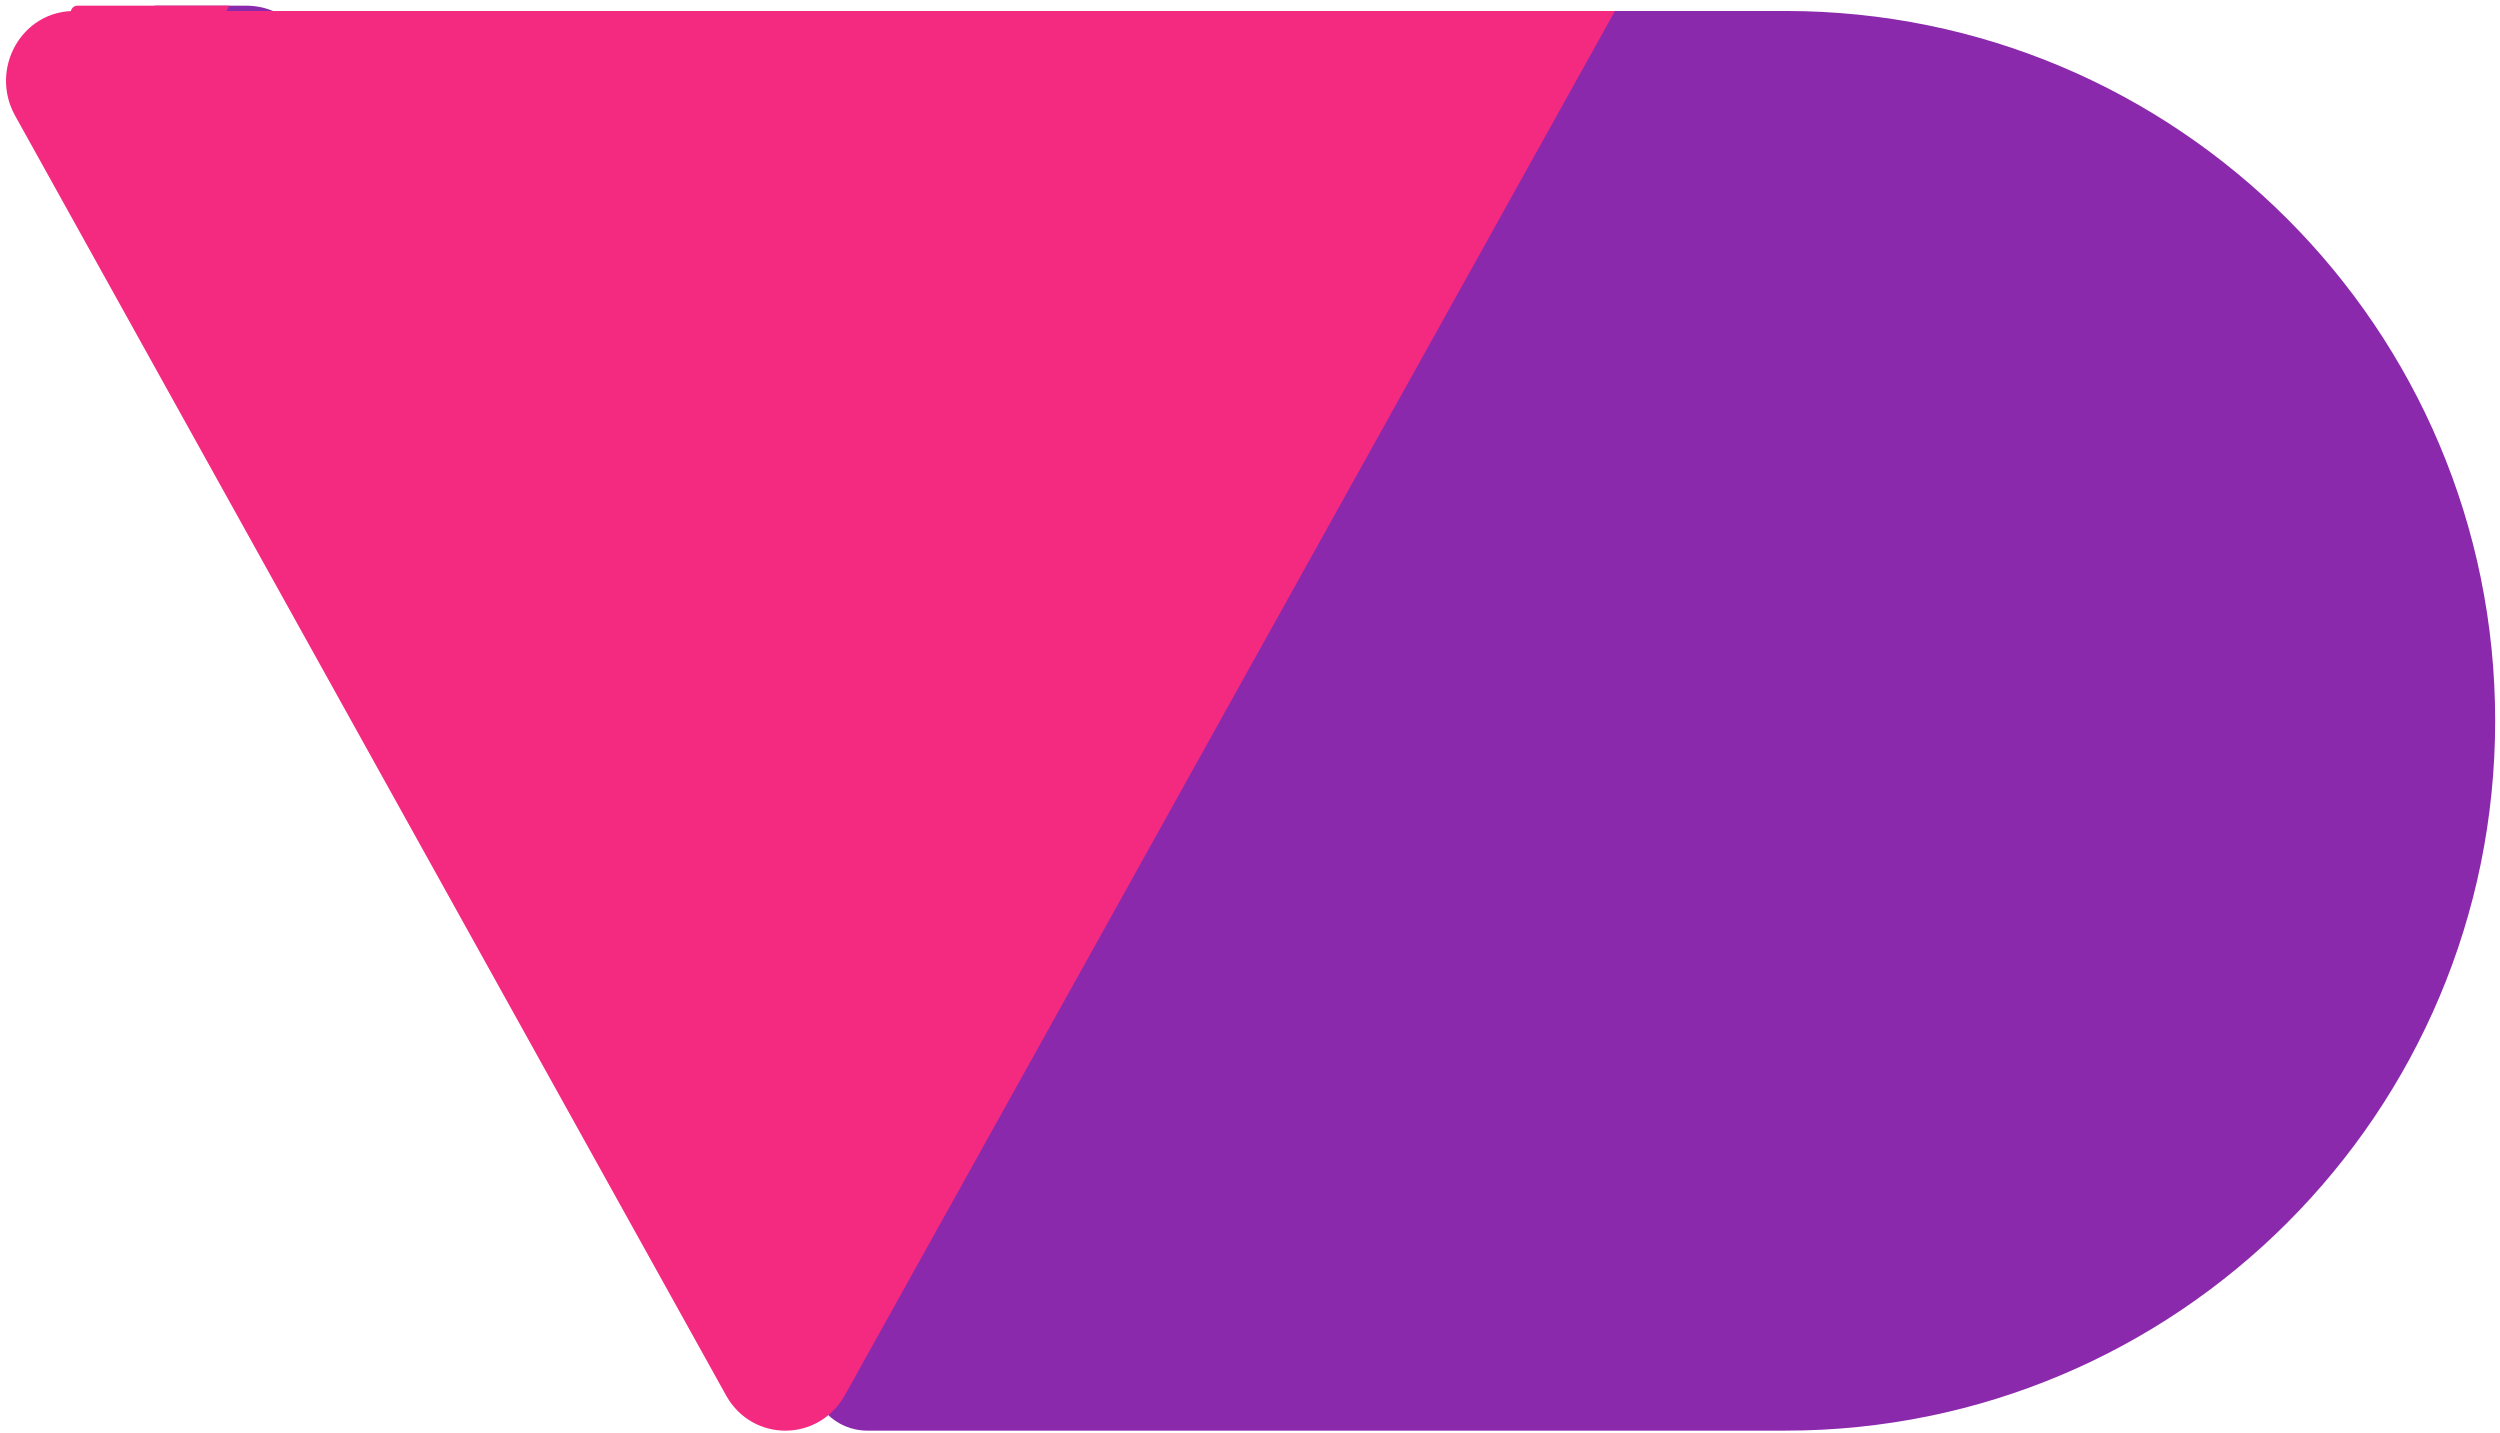 <?xml version="1.0" encoding="UTF-8"?> <svg xmlns="http://www.w3.org/2000/svg" width="375" height="215" viewBox="0 0 375 215" fill="none"> <path d="M66.591 13.737L67.135 14.761C66.762 15.145 66.255 15.449 65.615 15.673C64.975 15.897 64.303 16.009 63.599 16.009C61.925 16.009 60.554 15.486 59.487 14.441C58.442 13.374 57.919 11.977 57.919 10.249C57.919 8.585 58.42 7.214 59.423 6.137C60.426 5.038 61.786 4.489 63.503 4.489C64.922 4.489 66.058 4.851 66.911 5.577L66.287 6.601C65.54 6.046 64.618 5.769 63.519 5.769C62.303 5.769 61.306 6.185 60.527 7.017C59.748 7.838 59.359 8.915 59.359 10.249C59.359 11.582 59.759 12.665 60.559 13.497C61.38 14.318 62.437 14.729 63.727 14.729C64.815 14.729 65.77 14.398 66.591 13.737ZM69.155 10.169L68.819 9.145C69.534 8.707 70.334 8.489 71.219 8.489C72.19 8.489 72.894 8.729 73.331 9.209C73.769 9.689 73.987 10.43 73.987 11.433V15.849H72.771V14.921C72.206 15.614 71.438 15.961 70.467 15.961C69.806 15.961 69.272 15.763 68.867 15.369C68.462 14.963 68.259 14.419 68.259 13.737C68.259 13.033 68.51 12.478 69.011 12.073C69.513 11.657 70.168 11.449 70.979 11.449C71.737 11.449 72.334 11.603 72.771 11.913C72.771 11.102 72.659 10.521 72.435 10.169C72.211 9.817 71.779 9.641 71.139 9.641C70.489 9.641 69.827 9.817 69.155 10.169ZM70.915 14.809C71.63 14.809 72.249 14.499 72.771 13.881V12.969C72.323 12.649 71.784 12.489 71.155 12.489C70.718 12.489 70.35 12.595 70.051 12.809C69.763 13.011 69.619 13.299 69.619 13.673C69.619 14.025 69.731 14.302 69.955 14.505C70.19 14.707 70.51 14.809 70.915 14.809ZM81.57 10.489L77.41 15.849H76.13V8.649H77.41V14.009L81.57 8.649H82.85V15.849H81.57V10.489ZM77.154 4.969H78.355C78.418 5.811 78.829 6.233 79.587 6.233C80.301 6.233 80.691 5.811 80.754 4.969H81.954C81.954 5.619 81.731 6.158 81.282 6.585C80.845 7.001 80.28 7.209 79.587 7.209C78.829 7.209 78.232 7.006 77.794 6.601C77.368 6.185 77.154 5.641 77.154 4.969ZM86.905 9.929H84.265V8.649H90.825V9.929H88.185V15.849H86.905V9.929ZM101.354 13.881L101.962 14.809C101.343 15.609 100.421 16.009 99.194 16.009C98.042 16.009 97.109 15.667 96.394 14.985C95.69 14.302 95.338 13.39 95.338 12.249C95.338 11.193 95.685 10.302 96.378 9.577C97.071 8.851 97.941 8.489 98.986 8.489C100.245 8.489 101.189 8.803 101.818 9.433L101.226 10.441C100.671 9.939 99.983 9.689 99.162 9.689C98.49 9.689 97.909 9.934 97.418 10.425C96.938 10.905 96.698 11.513 96.698 12.249C96.698 13.027 96.943 13.646 97.434 14.105C97.935 14.574 98.554 14.809 99.29 14.809C100.122 14.809 100.81 14.499 101.354 13.881ZM103.816 14.953C103.112 14.227 102.76 13.326 102.76 12.249C102.76 11.161 103.112 10.265 103.816 9.561C104.531 8.846 105.459 8.489 106.6 8.489C107.741 8.489 108.664 8.846 109.368 9.561C110.083 10.265 110.44 11.161 110.44 12.249C110.44 13.337 110.083 14.238 109.368 14.953C108.664 15.657 107.741 16.009 106.6 16.009C105.469 16.009 104.541 15.657 103.816 14.953ZM104.824 10.409C104.355 10.878 104.12 11.491 104.12 12.249C104.12 13.006 104.349 13.619 104.808 14.089C105.277 14.569 105.875 14.809 106.6 14.809C107.325 14.809 107.917 14.574 108.376 14.105C108.845 13.625 109.08 13.006 109.08 12.249C109.08 11.513 108.845 10.899 108.376 10.409C107.917 9.929 107.325 9.689 106.6 9.689C105.875 9.689 105.283 9.929 104.824 10.409ZM114.671 16.009C114.127 16.009 113.551 15.918 112.943 15.737C112.356 15.545 111.94 15.31 111.695 15.033L112.351 14.073C112.639 14.307 112.98 14.499 113.375 14.649C113.78 14.787 114.148 14.857 114.479 14.857C115.033 14.857 115.487 14.75 115.839 14.537C116.191 14.313 116.367 14.025 116.367 13.673C116.367 13.374 116.239 13.145 115.983 12.985C115.737 12.825 115.396 12.745 114.959 12.745H113.743V11.705H114.879C115.241 11.705 115.54 11.609 115.775 11.417C116.009 11.214 116.127 10.969 116.127 10.681C116.127 10.361 115.988 10.11 115.711 9.929C115.433 9.737 115.06 9.641 114.591 9.641C113.833 9.641 113.113 9.907 112.431 10.441L111.935 9.449C112.223 9.15 112.623 8.915 113.135 8.745C113.657 8.574 114.207 8.489 114.783 8.489C115.636 8.489 116.297 8.659 116.767 9.001C117.247 9.342 117.487 9.817 117.487 10.425C117.487 11.257 117.065 11.822 116.223 12.121V12.153C116.692 12.206 117.06 12.393 117.327 12.713C117.593 13.022 117.727 13.401 117.727 13.849C117.727 14.51 117.444 15.038 116.879 15.433C116.324 15.817 115.588 16.009 114.671 16.009ZM119.885 17.609H118.685V14.649H119.581C119.848 14.318 120.083 13.785 120.285 13.049C120.488 12.302 120.621 11.47 120.685 10.553L120.797 8.649H125.709V14.649H126.909V17.609H125.709V15.849H119.885V17.609ZM121.997 9.849L121.917 11.049C121.853 11.849 121.725 12.579 121.533 13.241C121.341 13.902 121.144 14.371 120.941 14.649H124.429V9.849H121.997ZM128.686 10.169L128.35 9.145C129.065 8.707 129.865 8.489 130.75 8.489C131.721 8.489 132.425 8.729 132.862 9.209C133.3 9.689 133.518 10.43 133.518 11.433V15.849H132.302V14.921C131.737 15.614 130.969 15.961 129.998 15.961C129.337 15.961 128.804 15.763 128.398 15.369C127.993 14.963 127.79 14.419 127.79 13.737C127.79 13.033 128.041 12.478 128.542 12.073C129.044 11.657 129.7 11.449 130.51 11.449C131.268 11.449 131.865 11.603 132.302 11.913C132.302 11.102 132.19 10.521 131.966 10.169C131.742 9.817 131.31 9.641 130.67 9.641C130.02 9.641 129.358 9.817 128.686 10.169ZM130.446 14.809C131.161 14.809 131.78 14.499 132.302 13.881V12.969C131.854 12.649 131.316 12.489 130.686 12.489C130.249 12.489 129.881 12.595 129.582 12.809C129.294 13.011 129.15 13.299 129.15 13.673C129.15 14.025 129.262 14.302 129.486 14.505C129.721 14.707 130.041 14.809 130.446 14.809ZM141.87 15.849H140.59V9.929H138.062L137.982 11.145C137.896 12.137 137.768 12.963 137.598 13.625C137.438 14.275 137.224 14.766 136.958 15.097C136.702 15.417 136.43 15.641 136.142 15.769C135.854 15.886 135.502 15.945 135.086 15.945L134.99 14.697C135.107 14.707 135.23 14.691 135.358 14.649C135.486 14.595 135.624 14.489 135.774 14.329C135.934 14.169 136.072 13.955 136.19 13.689C136.318 13.422 136.43 13.049 136.526 12.569C136.632 12.078 136.702 11.518 136.734 10.889L136.862 8.649H141.87V15.849ZM158.475 11.353C159.072 11.353 159.536 11.219 159.867 10.953C160.208 10.675 160.443 10.339 160.571 9.945H161.403C161.296 10.766 160.944 11.385 160.347 11.801C159.76 12.217 159.067 12.425 158.267 12.425C157.659 12.425 157.03 12.35 156.379 12.201C155.728 12.051 155.078 11.881 154.427 11.689C153.787 11.497 153.158 11.326 152.539 11.177C151.92 11.027 151.339 10.953 150.795 10.953C150.208 10.953 149.744 11.091 149.403 11.369C149.062 11.646 148.832 11.982 148.715 12.377H147.883C148 11.555 148.352 10.937 148.939 10.521C149.526 10.094 150.219 9.881 151.019 9.881C151.648 9.881 152.283 9.955 152.923 10.105C153.574 10.254 154.214 10.425 154.843 10.617C155.483 10.809 156.107 10.979 156.715 11.129C157.323 11.278 157.91 11.353 158.475 11.353ZM168.069 15.849H167.893V4.649H168.085C168.544 4.649 168.997 4.643 169.445 4.633C170.362 4.611 170.864 4.601 170.949 4.601C172.037 4.601 172.992 4.75 173.813 5.049C174.634 5.337 175.29 5.742 175.781 6.265C176.272 6.777 176.634 7.358 176.869 8.009C177.114 8.649 177.237 9.347 177.237 10.105C177.237 11.779 176.677 13.161 175.557 14.249C174.448 15.337 172.869 15.881 170.821 15.881C170.373 15.881 169.936 15.875 169.509 15.865C169.093 15.854 168.613 15.849 168.069 15.849ZM170.917 5.881C170.725 5.881 170.432 5.891 170.037 5.913C169.653 5.923 169.392 5.929 169.253 5.929V14.569C169.53 14.569 169.797 14.574 170.053 14.585C170.32 14.585 170.517 14.59 170.645 14.601C170.773 14.601 170.848 14.601 170.869 14.601C172.416 14.601 173.626 14.19 174.501 13.369C175.365 12.537 175.797 11.449 175.797 10.105C175.797 8.846 175.376 7.827 174.533 7.049C173.69 6.27 172.485 5.881 170.917 5.881ZM184.732 14.057L185.132 15.065C184.439 15.694 183.538 16.009 182.428 16.009C181.255 16.009 180.322 15.667 179.628 14.985C178.924 14.302 178.572 13.39 178.572 12.249C178.572 11.171 178.903 10.275 179.564 9.561C180.215 8.846 181.122 8.489 182.284 8.489C183.244 8.489 184.039 8.798 184.668 9.417C185.308 10.025 185.628 10.814 185.628 11.785C185.628 12.094 185.602 12.382 185.548 12.649H180.012C180.066 13.321 180.316 13.849 180.764 14.233C181.223 14.617 181.81 14.809 182.524 14.809C183.463 14.809 184.199 14.558 184.732 14.057ZM182.22 9.689C181.591 9.689 181.068 9.865 180.652 10.217C180.247 10.569 180.007 11.033 179.932 11.609H184.3C184.268 11.011 184.066 10.542 183.692 10.201C183.33 9.859 182.839 9.689 182.22 9.689ZM198.053 11.129V15.849H196.773V11.481C196.773 10.307 196.256 9.721 195.221 9.721C194.805 9.721 194.426 9.817 194.085 10.009C193.754 10.19 193.504 10.441 193.333 10.761C193.344 10.814 193.349 10.985 193.349 11.273V15.849H192.069V11.209C192.069 10.75 191.93 10.387 191.653 10.121C191.386 9.854 191.013 9.721 190.533 9.721C189.733 9.721 189.104 10.046 188.645 10.697V15.849H187.365V8.649H188.645V9.561C188.912 9.251 189.258 9.001 189.685 8.809C190.122 8.617 190.57 8.521 191.029 8.521C191.573 8.521 192.037 8.633 192.421 8.857C192.805 9.081 193.066 9.385 193.205 9.769C193.472 9.385 193.829 9.081 194.277 8.857C194.725 8.633 195.21 8.521 195.733 8.521C197.28 8.521 198.053 9.39 198.053 11.129ZM205.889 14.057L206.289 15.065C205.595 15.694 204.694 16.009 203.585 16.009C202.411 16.009 201.478 15.667 200.785 14.985C200.081 14.302 199.729 13.39 199.729 12.249C199.729 11.171 200.059 10.275 200.721 9.561C201.371 8.846 202.278 8.489 203.441 8.489C204.401 8.489 205.195 8.798 205.825 9.417C206.465 10.025 206.785 10.814 206.785 11.785C206.785 12.094 206.758 12.382 206.705 12.649H201.169C201.222 13.321 201.473 13.849 201.921 14.233C202.379 14.617 202.966 14.809 203.681 14.809C204.619 14.809 205.355 14.558 205.889 14.057ZM203.377 9.689C202.747 9.689 202.225 9.865 201.809 10.217C201.403 10.569 201.163 11.033 201.089 11.609H205.457C205.425 11.011 205.222 10.542 204.849 10.201C204.486 9.859 203.995 9.689 203.377 9.689ZM209.801 15.849H208.521V8.649H209.801V9.529C210.068 9.23 210.414 8.99 210.841 8.809C211.278 8.617 211.716 8.521 212.153 8.521C214.148 8.521 215.145 9.577 215.145 11.689V15.849H213.865V11.929C213.865 10.457 213.188 9.721 211.833 9.721C211.022 9.721 210.345 10.03 209.801 10.649V15.849ZM222.982 14.057L223.382 15.065C222.689 15.694 221.788 16.009 220.678 16.009C219.505 16.009 218.572 15.667 217.878 14.985C217.174 14.302 216.822 13.39 216.822 12.249C216.822 11.171 217.153 10.275 217.814 9.561C218.465 8.846 219.372 8.489 220.534 8.489C221.494 8.489 222.289 8.798 222.918 9.417C223.558 10.025 223.878 10.814 223.878 11.785C223.878 12.094 223.852 12.382 223.798 12.649H218.262C218.316 13.321 218.566 13.849 219.014 14.233C219.473 14.617 220.06 14.809 220.774 14.809C221.713 14.809 222.449 14.558 222.982 14.057ZM220.47 9.689C219.841 9.689 219.318 9.865 218.902 10.217C218.497 10.569 218.257 11.033 218.182 11.609H222.55C222.518 11.011 222.316 10.542 221.942 10.201C221.58 9.859 221.089 9.689 220.47 9.689ZM230.405 8.649H231.765L228.581 15.913H227.653L224.309 8.649H225.813L227.557 12.537C227.759 12.985 227.962 13.518 228.165 14.137C228.314 13.635 228.511 13.091 228.757 12.505L230.405 8.649Z" fill="#131313"></path> <path d="M22.506 1.689C22.506 1.225 22.882 0.849 23.346 0.849H36.926C42.725 0.849 47.426 5.55 47.426 11.349C47.426 17.148 42.725 21.849 36.926 21.849H23.346C22.882 21.849 22.506 21.473 22.506 21.009V1.689Z" fill="#8B29AC"></path> <path d="M23.017 21.32L34.406 0.849H11.614C10.837 0.849 10.361 1.7 10.736 2.39L21.261 21.334C21.649 22.024 22.628 22.024 23.017 21.32Z" fill="#F42980"></path> <path d="M121.574 10.164C121.574 5.46 125.388 1.646 130.092 1.646H267.8C326.606 1.646 374.275 49.316 374.275 108.121C374.275 166.927 326.606 214.596 267.8 214.596H130.092C125.388 214.596 121.574 210.783 121.574 206.078V10.164Z" fill="#8B29AC"></path> <path d="M126.759 209.226L242.244 1.651H11.128C3.244 1.651 -1.574 10.281 2.222 17.275L108.947 209.374C112.889 216.367 122.817 216.367 126.759 209.226Z" fill="#F42980"></path> </svg> 